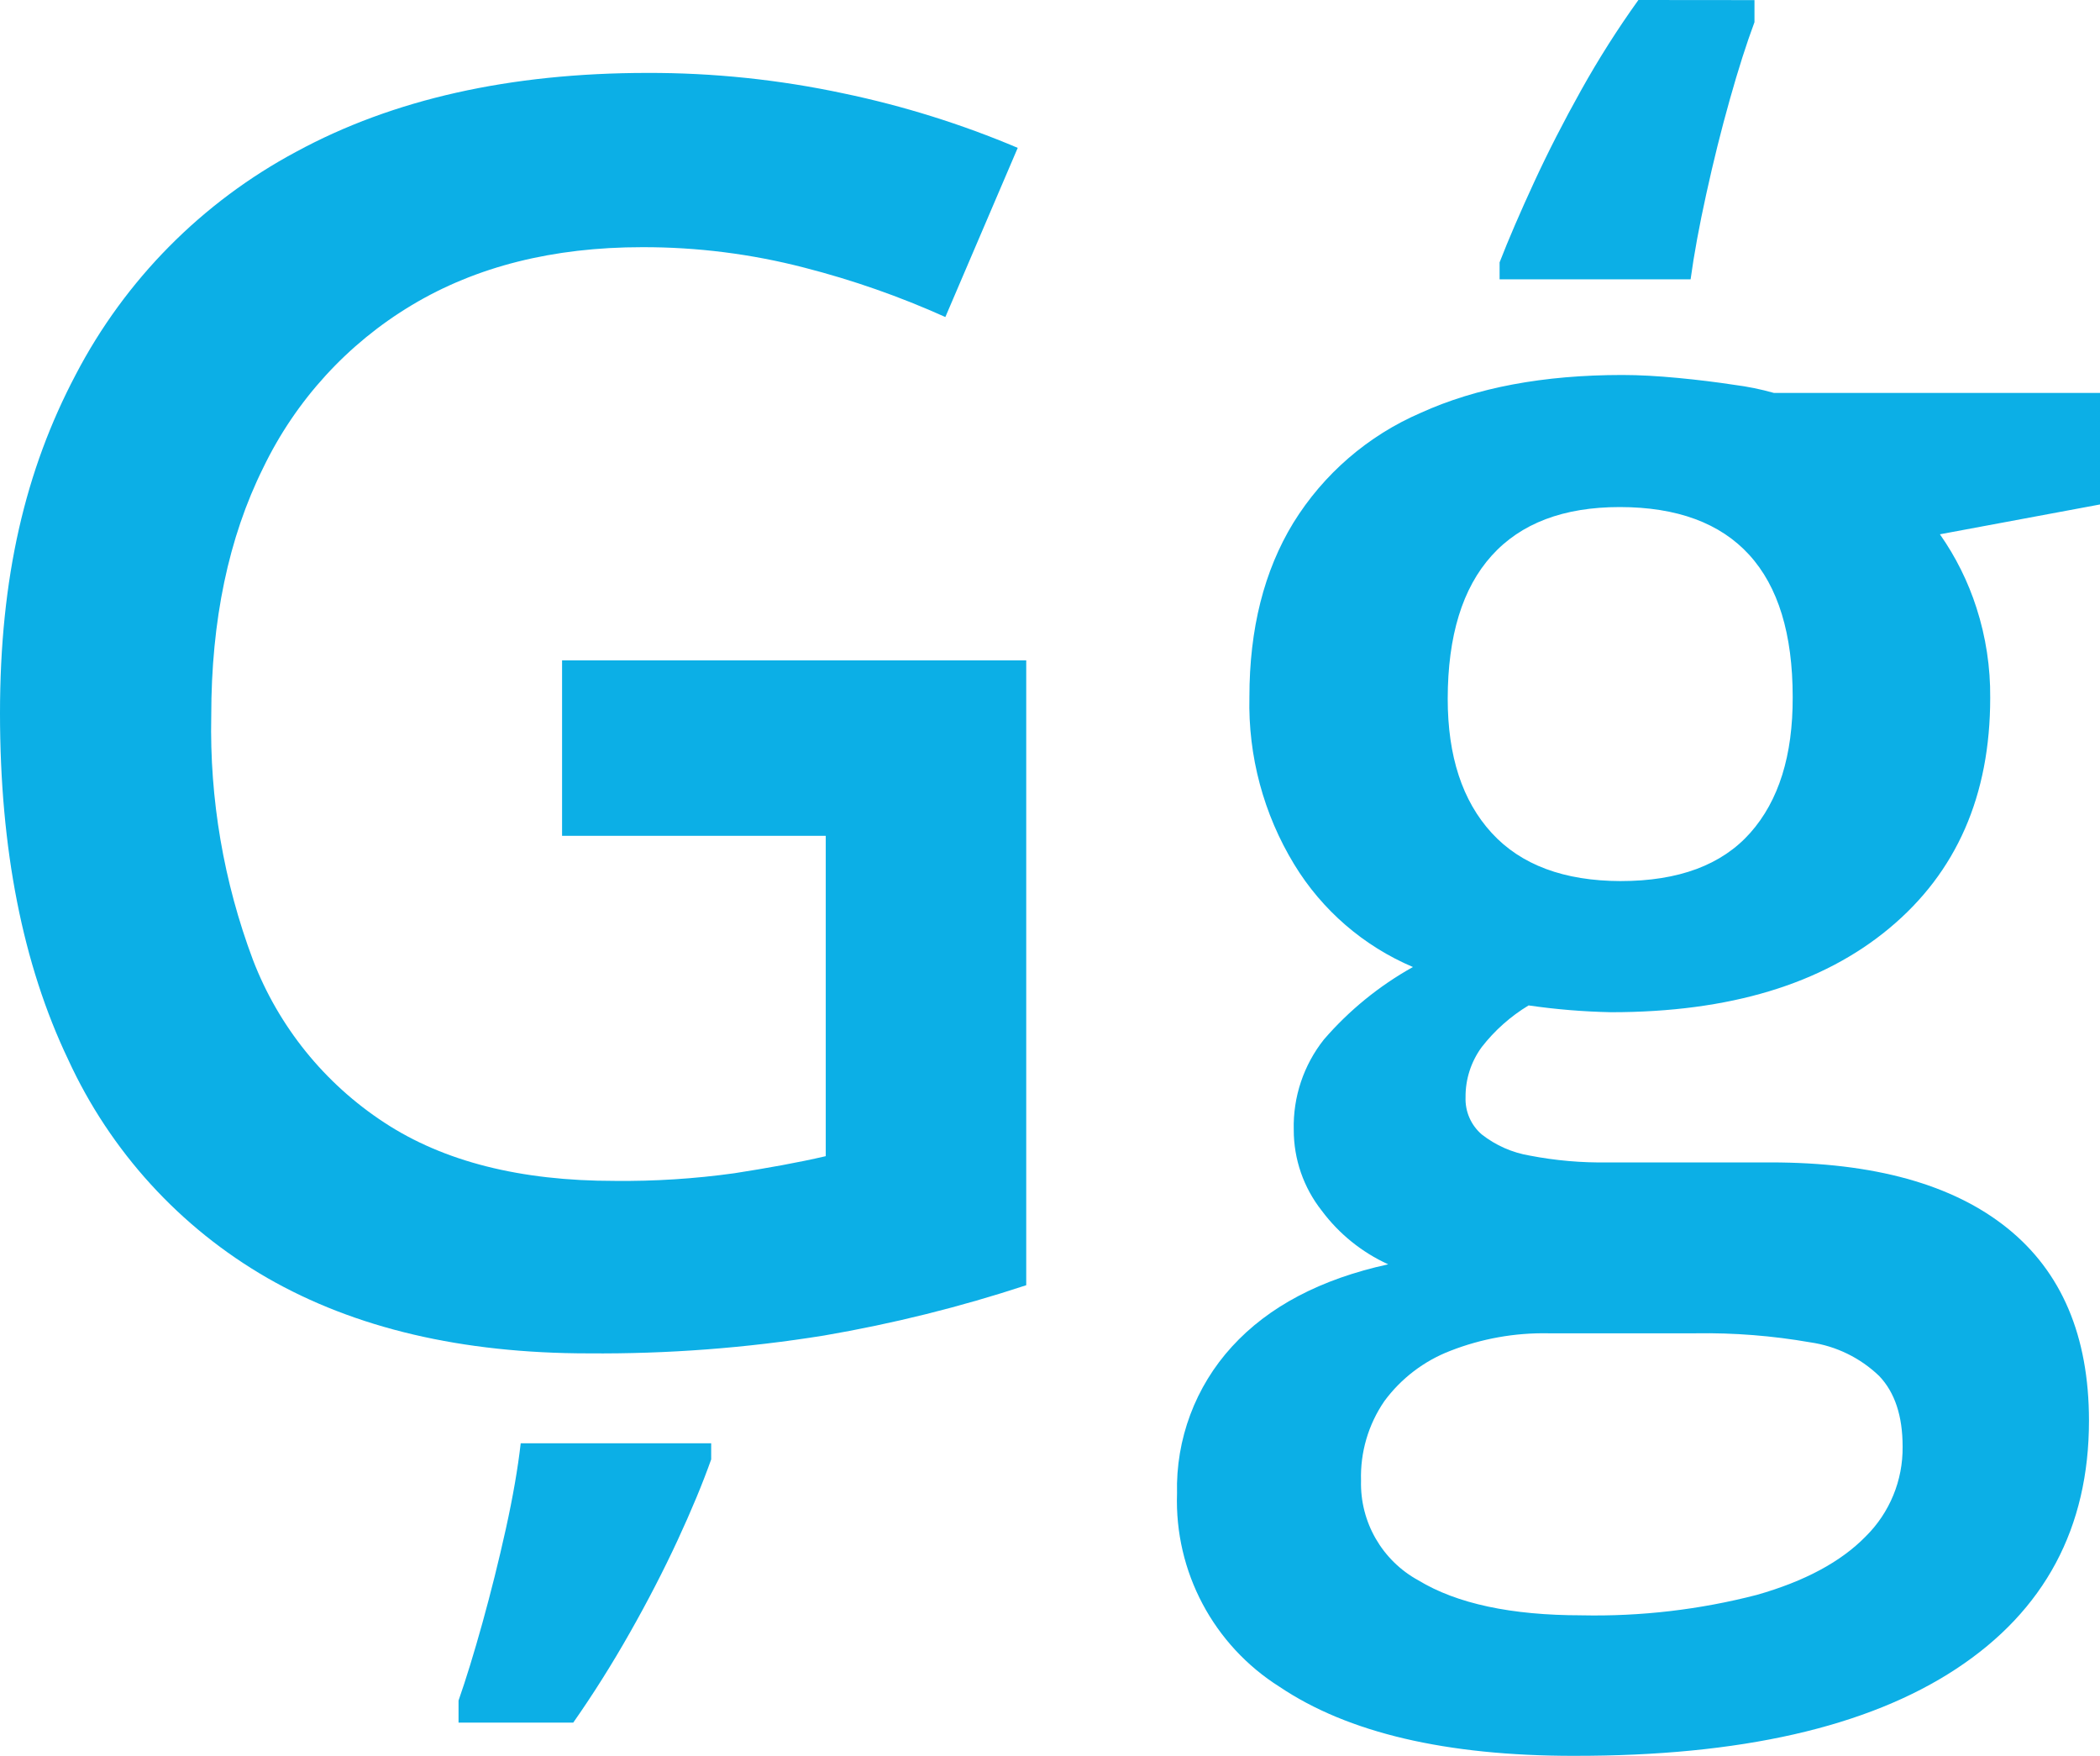 <?xml version="1.0" encoding="UTF-8"?>
<svg id="Layer_2" data-name="Layer 2" xmlns="http://www.w3.org/2000/svg" width="1196.28" height="1000" viewBox="0 0 1196.28 1000">
  <defs>
    <style>
      .cls-1 {
        fill: #0cafe6;
      }
    </style>
  </defs>
  <g id="Layer_1-2" data-name="Layer 1">
    <g id="_Слой_2" data-name="Слой 2">
      <g id="_Слой_1-2" data-name="Слой 1-2">
        <path class="cls-1" d="M320.2,376.11h264.4v355.86c-37.64,12.39-76.15,21.97-115.21,28.65-44.35,7.14-89.22,10.54-134.14,10.16-72.09,0-133.07-14.31-182.92-42.92-49.85-28.69-89.53-72.19-113.52-124.46C12.94,549.23,0,483.51,0,406.21s14.39-138.41,43.16-192.89c28.16-54,71.96-98.24,125.67-126.94,55.01-29.86,121.64-44.81,199.9-44.85,37.59-.1,75.07,3.81,111.83,11.67,33.99,7.09,67.22,17.48,99.2,31.01l-41.23,96.35c-25.9-11.66-52.76-21.06-80.28-28.11-30.18-7.83-61.24-11.75-92.43-11.67-50.78,0-94.52,11-131.23,33-36.69,21.97-66.13,54.21-84.69,92.73-19.71,39.73-29.56,86.78-29.56,141.15-.99,47.43,7.08,94.62,23.76,139.03,14.57,37.96,40.74,70.36,74.77,92.61,33.77,22.2,77.52,33.29,131.23,33.25,22.81,.25,45.6-1.21,68.19-4.35,18.92-2.96,36.27-6.04,52.11-9.73v-182.43h-150.21v-99.92Zm84.93,445.87v9.19c-4.84,13.62-11.22,29-19.16,46.12s-17.01,34.68-27.2,52.65c-10.16,17.93-20.9,34.98-32.22,51.14h-65.34v-12.57c4.23-12.09,8.77-26.82,13.6-44.19,4.84-17.47,9.31-35.3,13.36-53.62,4.05-18.32,6.83-34.52,8.46-48.72h108.5Z"/>
        <path class="cls-1" d="M896.57,1000c-72.78,0-128.65-13.1-167.62-39.29-37.68-23.71-59.94-65.64-58.45-110.14-.77-30.89,10.45-60.87,31.31-83.66,20.83-22.81,50.49-38.43,88.98-46.85-14.98-6.83-28-17.33-37.84-30.53-10.37-13.13-16-29.39-15.96-46.12-.47-18.61,5.61-36.79,17.17-51.38,14.36-16.62,31.53-30.59,50.72-41.29-28.11-11.93-51.77-32.37-67.64-58.45-17.46-28.68-26.31-61.76-25.51-95.33,0-38.81,8.34-71.87,25.03-99.2,17.19-27.81,42.51-49.67,72.54-62.62,31.67-14.39,69.96-21.58,114.85-21.58,9.67,0,20.25,.6,31.74,1.69,11.49,1.09,22.18,2.42,32.04,3.93,7.62,.97,15.16,2.5,22.55,4.59h185.82v63.53l-91.22,16.99c9.03,12.85,16.06,26.99,20.85,41.95,5.33,16.54,7.96,33.83,7.8,51.2,0,55.61-19.16,99.36-57.49,131.23-38.32,31.88-91.14,47.81-158.44,47.81-15.74-.32-31.45-1.61-47.03-3.87-10.29,6.21-19.35,14.26-26.72,23.76-6.07,8.29-9.3,18.32-9.19,28.59-.3,8.06,3.08,15.82,9.19,21.1,7.99,6.27,17.43,10.43,27.44,12.09,14.62,2.82,29.49,4.12,44.37,3.87h92.67c58.88,0,103.83,12.45,134.86,37.36,31.03,24.9,46.57,61.46,46.61,109.65,0,61.13-25.23,108.28-75.68,141.45-50.45,33.17-123.03,49.67-217.74,49.51Zm4.35-80.03c33.7,.71,67.35-3.21,99.98-11.67,27.16-7.74,47.77-18.8,61.84-33.19,13.7-13.49,21.32-31.98,21.1-51.2,0-17.47-4.41-30.89-13.36-40.26-10.77-10.34-24.51-17.04-39.29-19.16-21.53-3.76-43.37-5.48-65.22-5.14h-83.96c-19.07-.36-38.03,3.03-55.79,9.97-15.01,5.77-28.06,15.71-37.6,28.65-9.15,13.31-13.8,29.19-13.3,45.34-.61,23.56,12.02,45.47,32.7,56.76,21.88,13.26,52.85,19.89,92.91,19.89h0Zm22.37-418.18c32.92,0,57.51-9.15,73.75-27.44,16.24-18.3,24.3-44.09,24.18-77.37,0-35.91-8.26-62.91-24.78-81-16.52-18.09-41.08-27.16-73.69-27.2-32.04,0-56.38,9.23-73.02,27.69-16.64,18.46-24.99,45.62-25.03,81.48,0,32.72,8.34,58.19,25.03,76.41,16.68,18.22,41.21,27.36,73.57,27.44ZM999.45,.06V12.63c-4.51,12.09-9.21,26.8-14.08,44.13-4.88,17.33-9.33,35.2-13.36,53.62-4.03,18.26-7.01,34.5-8.95,48.72h-108.81v-9.67c5.14-13.24,11.73-28.47,19.65-45.64,7.92-17.17,16.87-34.64,26.9-52.59,9.86-17.67,20.72-34.76,32.52-51.2l66.13,.06Z"/>
      </g>
    </g>
  </g>
</svg>